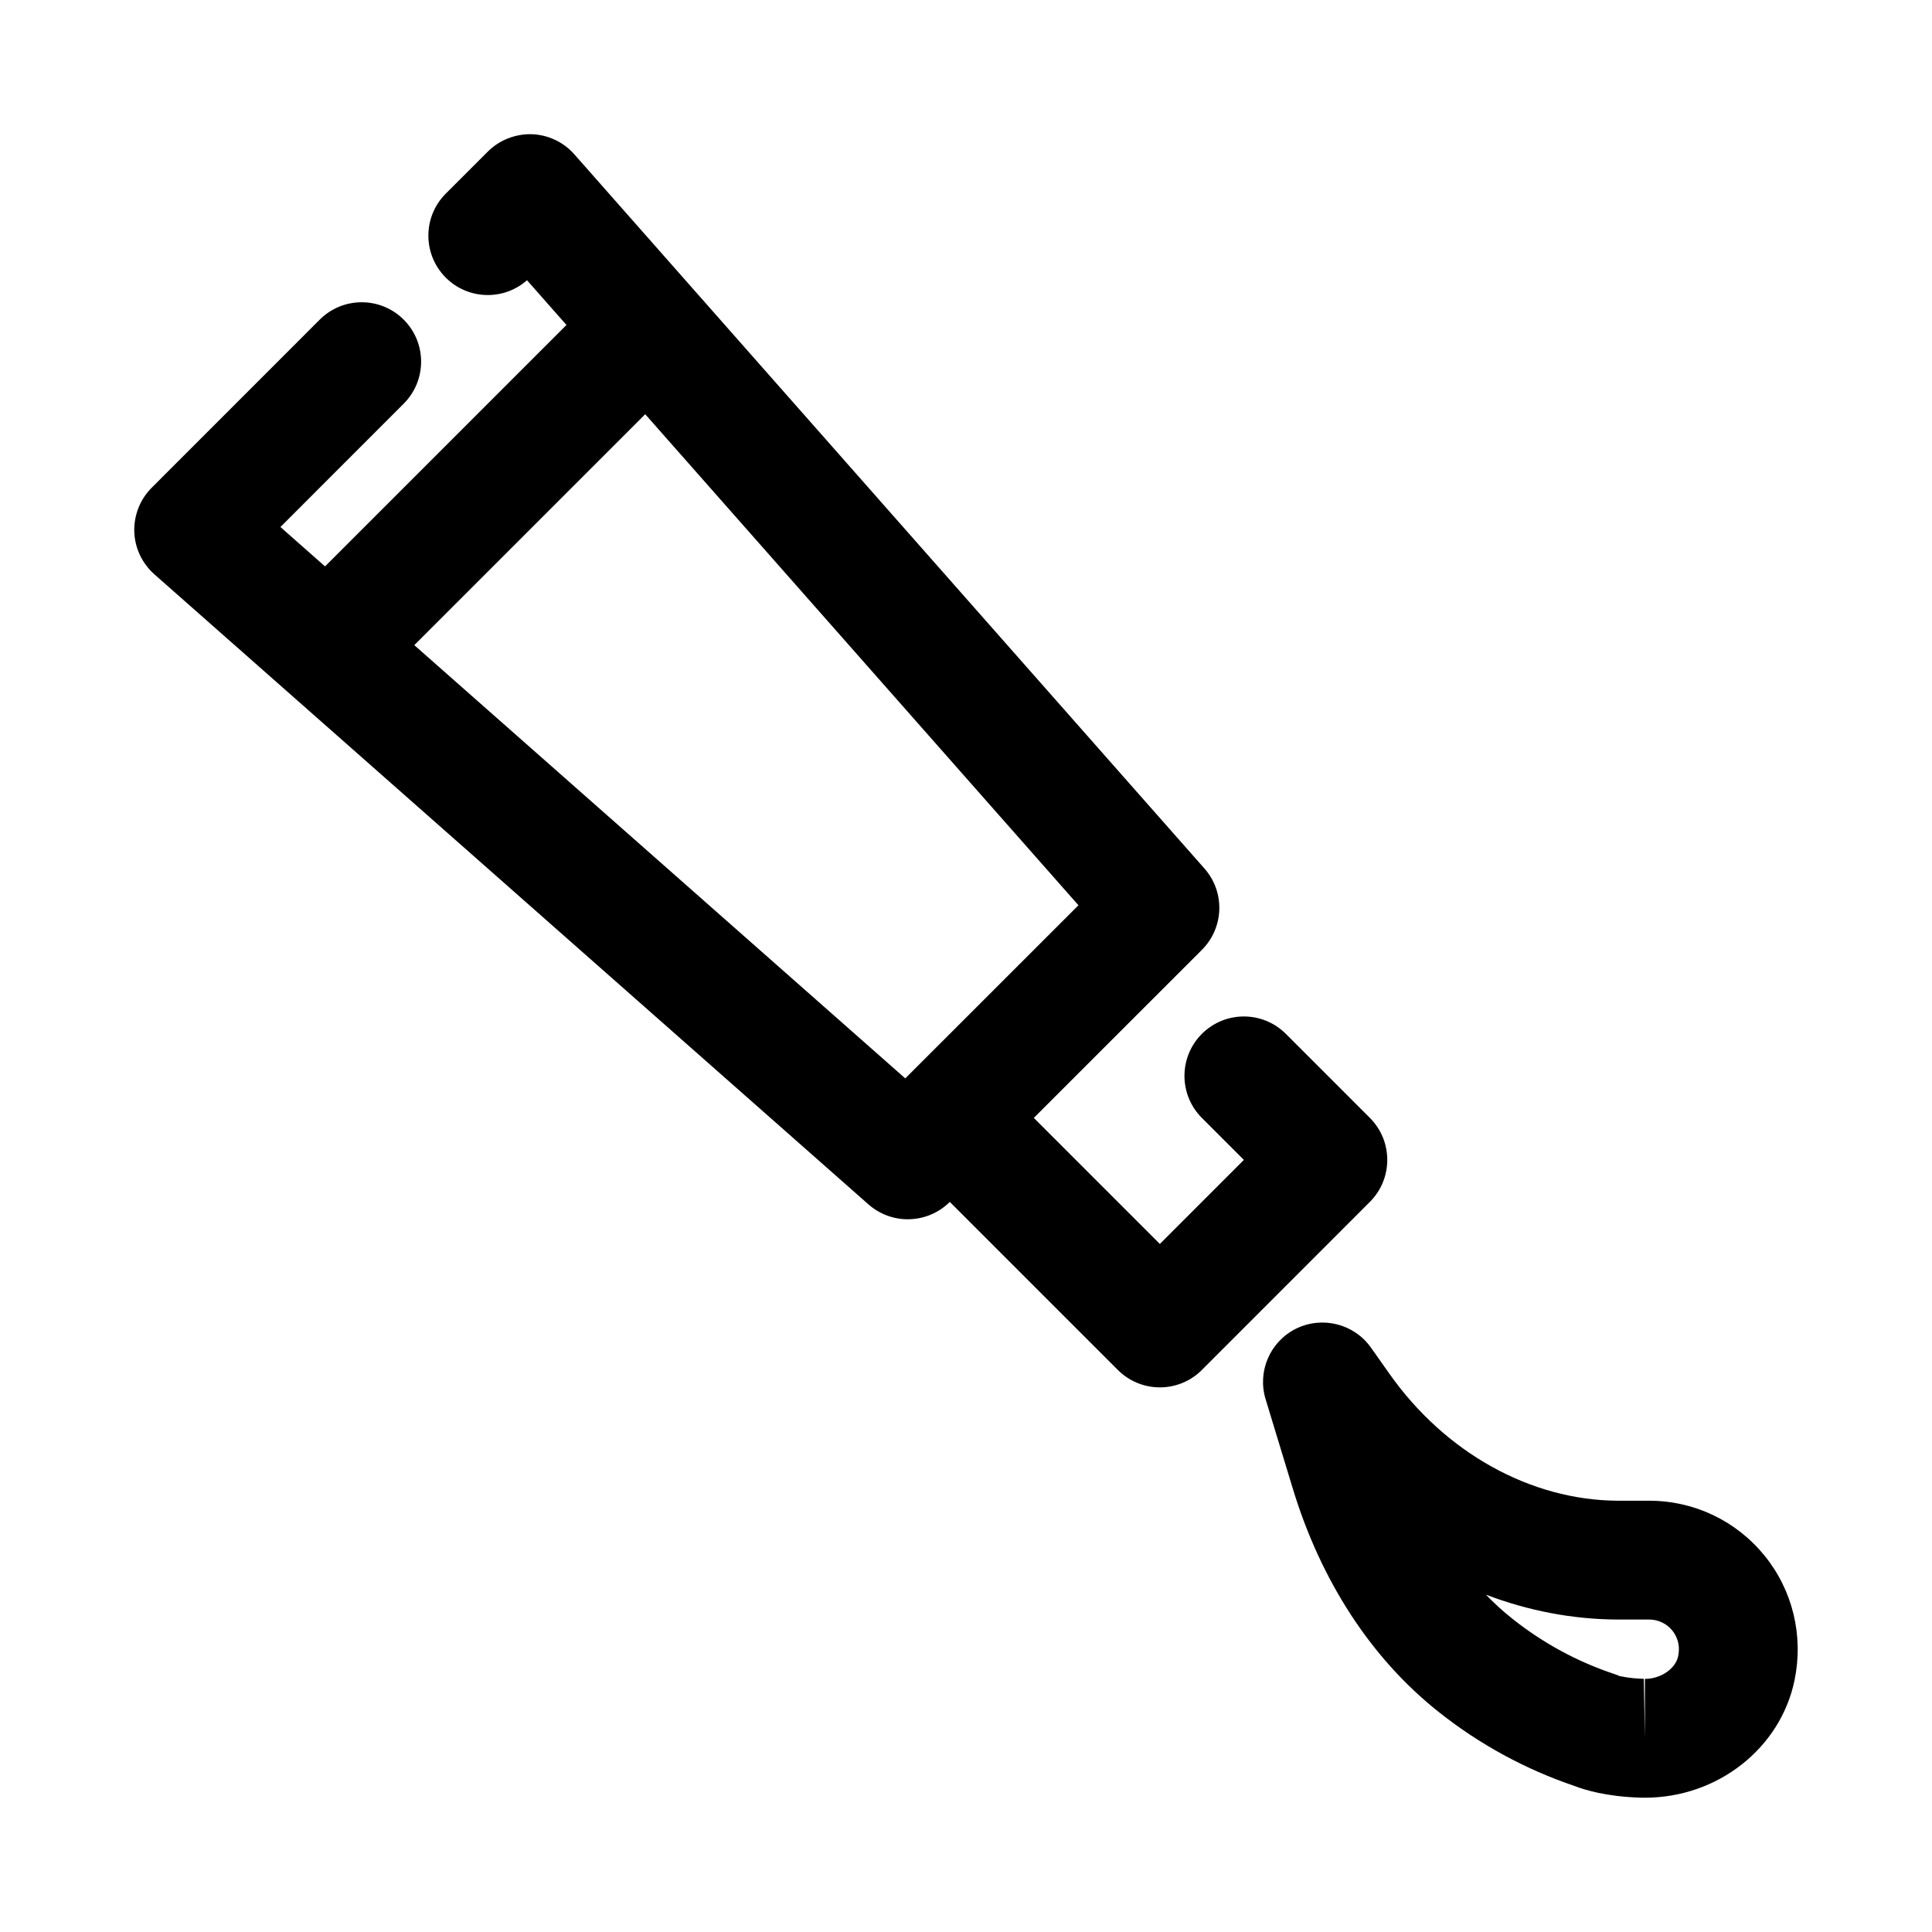 <?xml version="1.0" encoding="UTF-8"?>
<!-- Uploaded to: ICON Repo, www.svgrepo.com, Generator: ICON Repo Mixer Tools -->
<svg fill="#000000" width="800px" height="800px" version="1.1" viewBox="144 144 512 512" xmlns="http://www.w3.org/2000/svg">
 <g>
  <path d="m384.58 467.12c-3.719 0-7.426-1.309-10.426-3.938l-189.25-166.99c-3.246-2.871-5.184-6.965-5.32-11.312-0.121-4.336 1.539-8.551 4.613-11.625l44.527-44.543c6.148-6.148 16.113-6.148 22.262 0 6.152 6.148 6.148 16.113 0 22.262l-32.672 32.691 165.59 146.12 45.895-45.879-146.14-165.64c-6.18 5.457-15.621 5.211-21.523-0.691-6.152-6.152-6.152-16.113 0-22.266l11.133-11.133c3.07-3.07 7.312-4.715 11.621-4.609 4.352 0.137 8.441 2.074 11.316 5.336l166.99 189.27c5.504 6.227 5.195 15.668-0.676 21.539l-66.805 66.789c-3.062 3.062-7.09 4.613-11.133 4.613z"/>
  <path d="m239.85 322.4c-4.027 0-8.055-1.539-11.133-4.613-6.148-6.148-6.148-16.113 0-22.262l66.805-66.805c6.148-6.148 16.113-6.148 22.262 0 6.152 6.148 6.148 16.113 0 22.262l-66.805 66.805c-3.074 3.074-7.102 4.613-11.129 4.613z"/>
  <path d="m451.38 511.67c-4.18 0-8.18-1.66-11.133-4.613l-44.543-44.543c-6.148-6.148-6.148-16.113 0-22.262 6.148-6.152 16.113-6.148 22.262 0l33.41 33.41 22.262-22.277-11.133-11.133c-6.148-6.148-6.148-16.113 0-22.262 6.148-6.152 16.113-6.148 22.262 0l22.262 22.262c6.148 6.148 6.148 16.113 0 22.262l-44.527 44.543c-2.941 2.953-6.941 4.613-11.121 4.613z"/>
  <path d="m579.92 620.41c-0.152 0-1.09-0.016-1.246-0.016-8.996-0.277-14.793-2.074-17.312-3.059-13.113-4.43-25.262-11.055-36.117-19.664-17.805-14.129-31.148-34.578-38.621-59.117l-7.227-23.754c-2.246-7.394 1.199-15.328 8.148-18.727 6.981-3.367 15.328-1.215 19.773 5.059l4.953 7.012c14.762 20.879 37.348 33.426 60.395 33.562h8.391c11.887 0 23.016 5.289 30.535 14.516 7.504 9.223 10.41 21.281 7.981 33.055-3.723 18.035-20.387 31.133-39.652 31.133zm-6.703-32.242c0.137 0 2.398 0.629 6.41 0.738l0.293 15.762v-15.742c4.18 0 8.133-2.691 8.809-6.012 0.66-3.231-0.477-5.473-1.551-6.812-1.508-1.844-3.738-2.906-6.121-2.906h-8.488c-11.902-0.062-23.66-2.352-34.793-6.594 2.231 2.305 4.582 4.457 7.055 6.41 8.086 6.426 17.156 11.348 26.969 14.621 0.477 0.152 0.953 0.34 1.43 0.555l-0.012-0.02z"/>
 </g>
</svg>